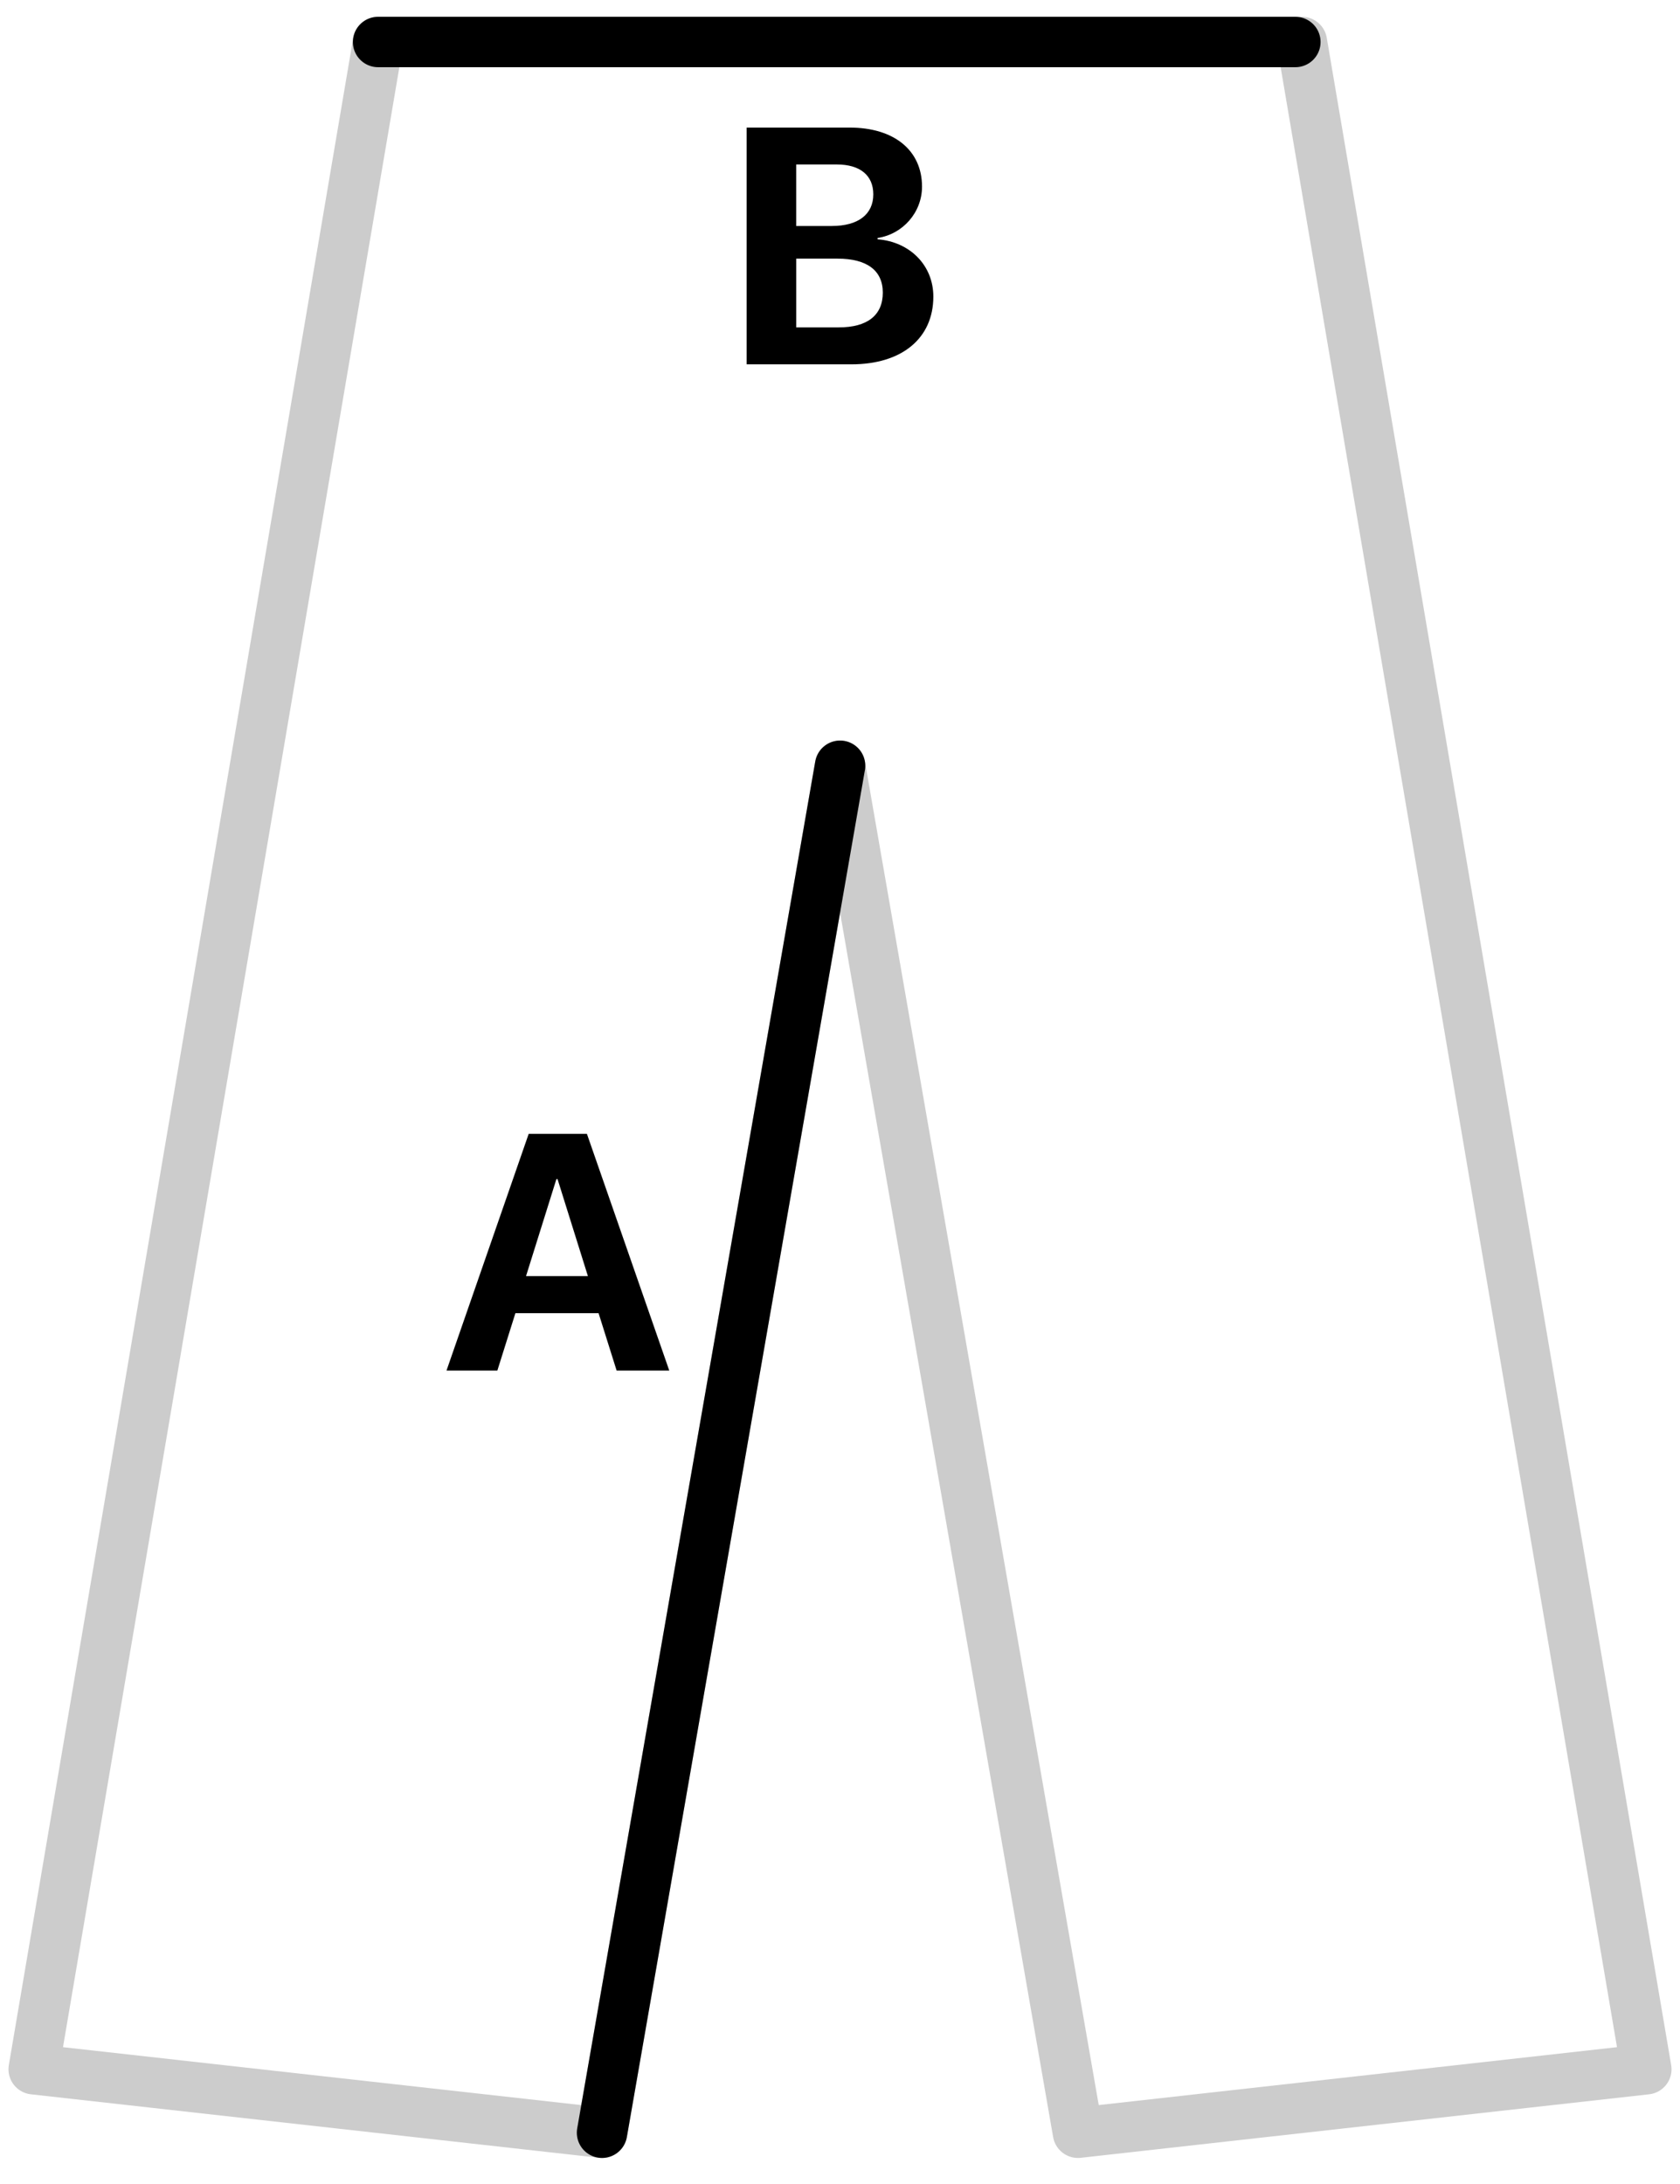 <svg xmlns="http://www.w3.org/2000/svg" width="100" height="130" viewBox="0 0 100 130"><g fill="none" fill-rule="evenodd"><g stroke="#000" stroke-linecap="round" stroke-linejoin="round" stroke-width="3"><path opacity=".2" d="M97.995 123.17 77.495 2.5l-.39.07V2.5h-54.6l-20.5 120.67 33.83 3.78 14.17-81.37 14.16 81.37z"/><path d="m35.835 126.95 14.17-81.37m27.1-43.08h-54.6"/></g><path fill="#000" fill-rule="nonzero" d="M36.703 81.582h3.135L34.935 67.49H31.47l-4.893 14.092h3.027l1.075-3.418h4.95l1.075 3.418Zm-3.584-11.397h.068l1.807 5.772h-3.682l1.807-5.772ZM50.683 21.686c3.008 0 4.873-1.553 4.873-4.033 0-1.866-1.406-3.262-3.32-3.409v-.078c1.494-.224 2.646-1.513 2.646-3.056 0-2.159-1.66-3.516-4.306-3.516h-6.133v14.092h6.24ZM47.393 9.79h2.421c1.377 0 2.168.645 2.168 1.778 0 1.191-.898 1.884-2.47 1.884h-2.12V9.791Zm0 9.698v-4.092h2.47c1.738 0 2.685.703 2.685 2.021 0 1.348-.918 2.07-2.617 2.07h-2.539Z"/></g></svg>